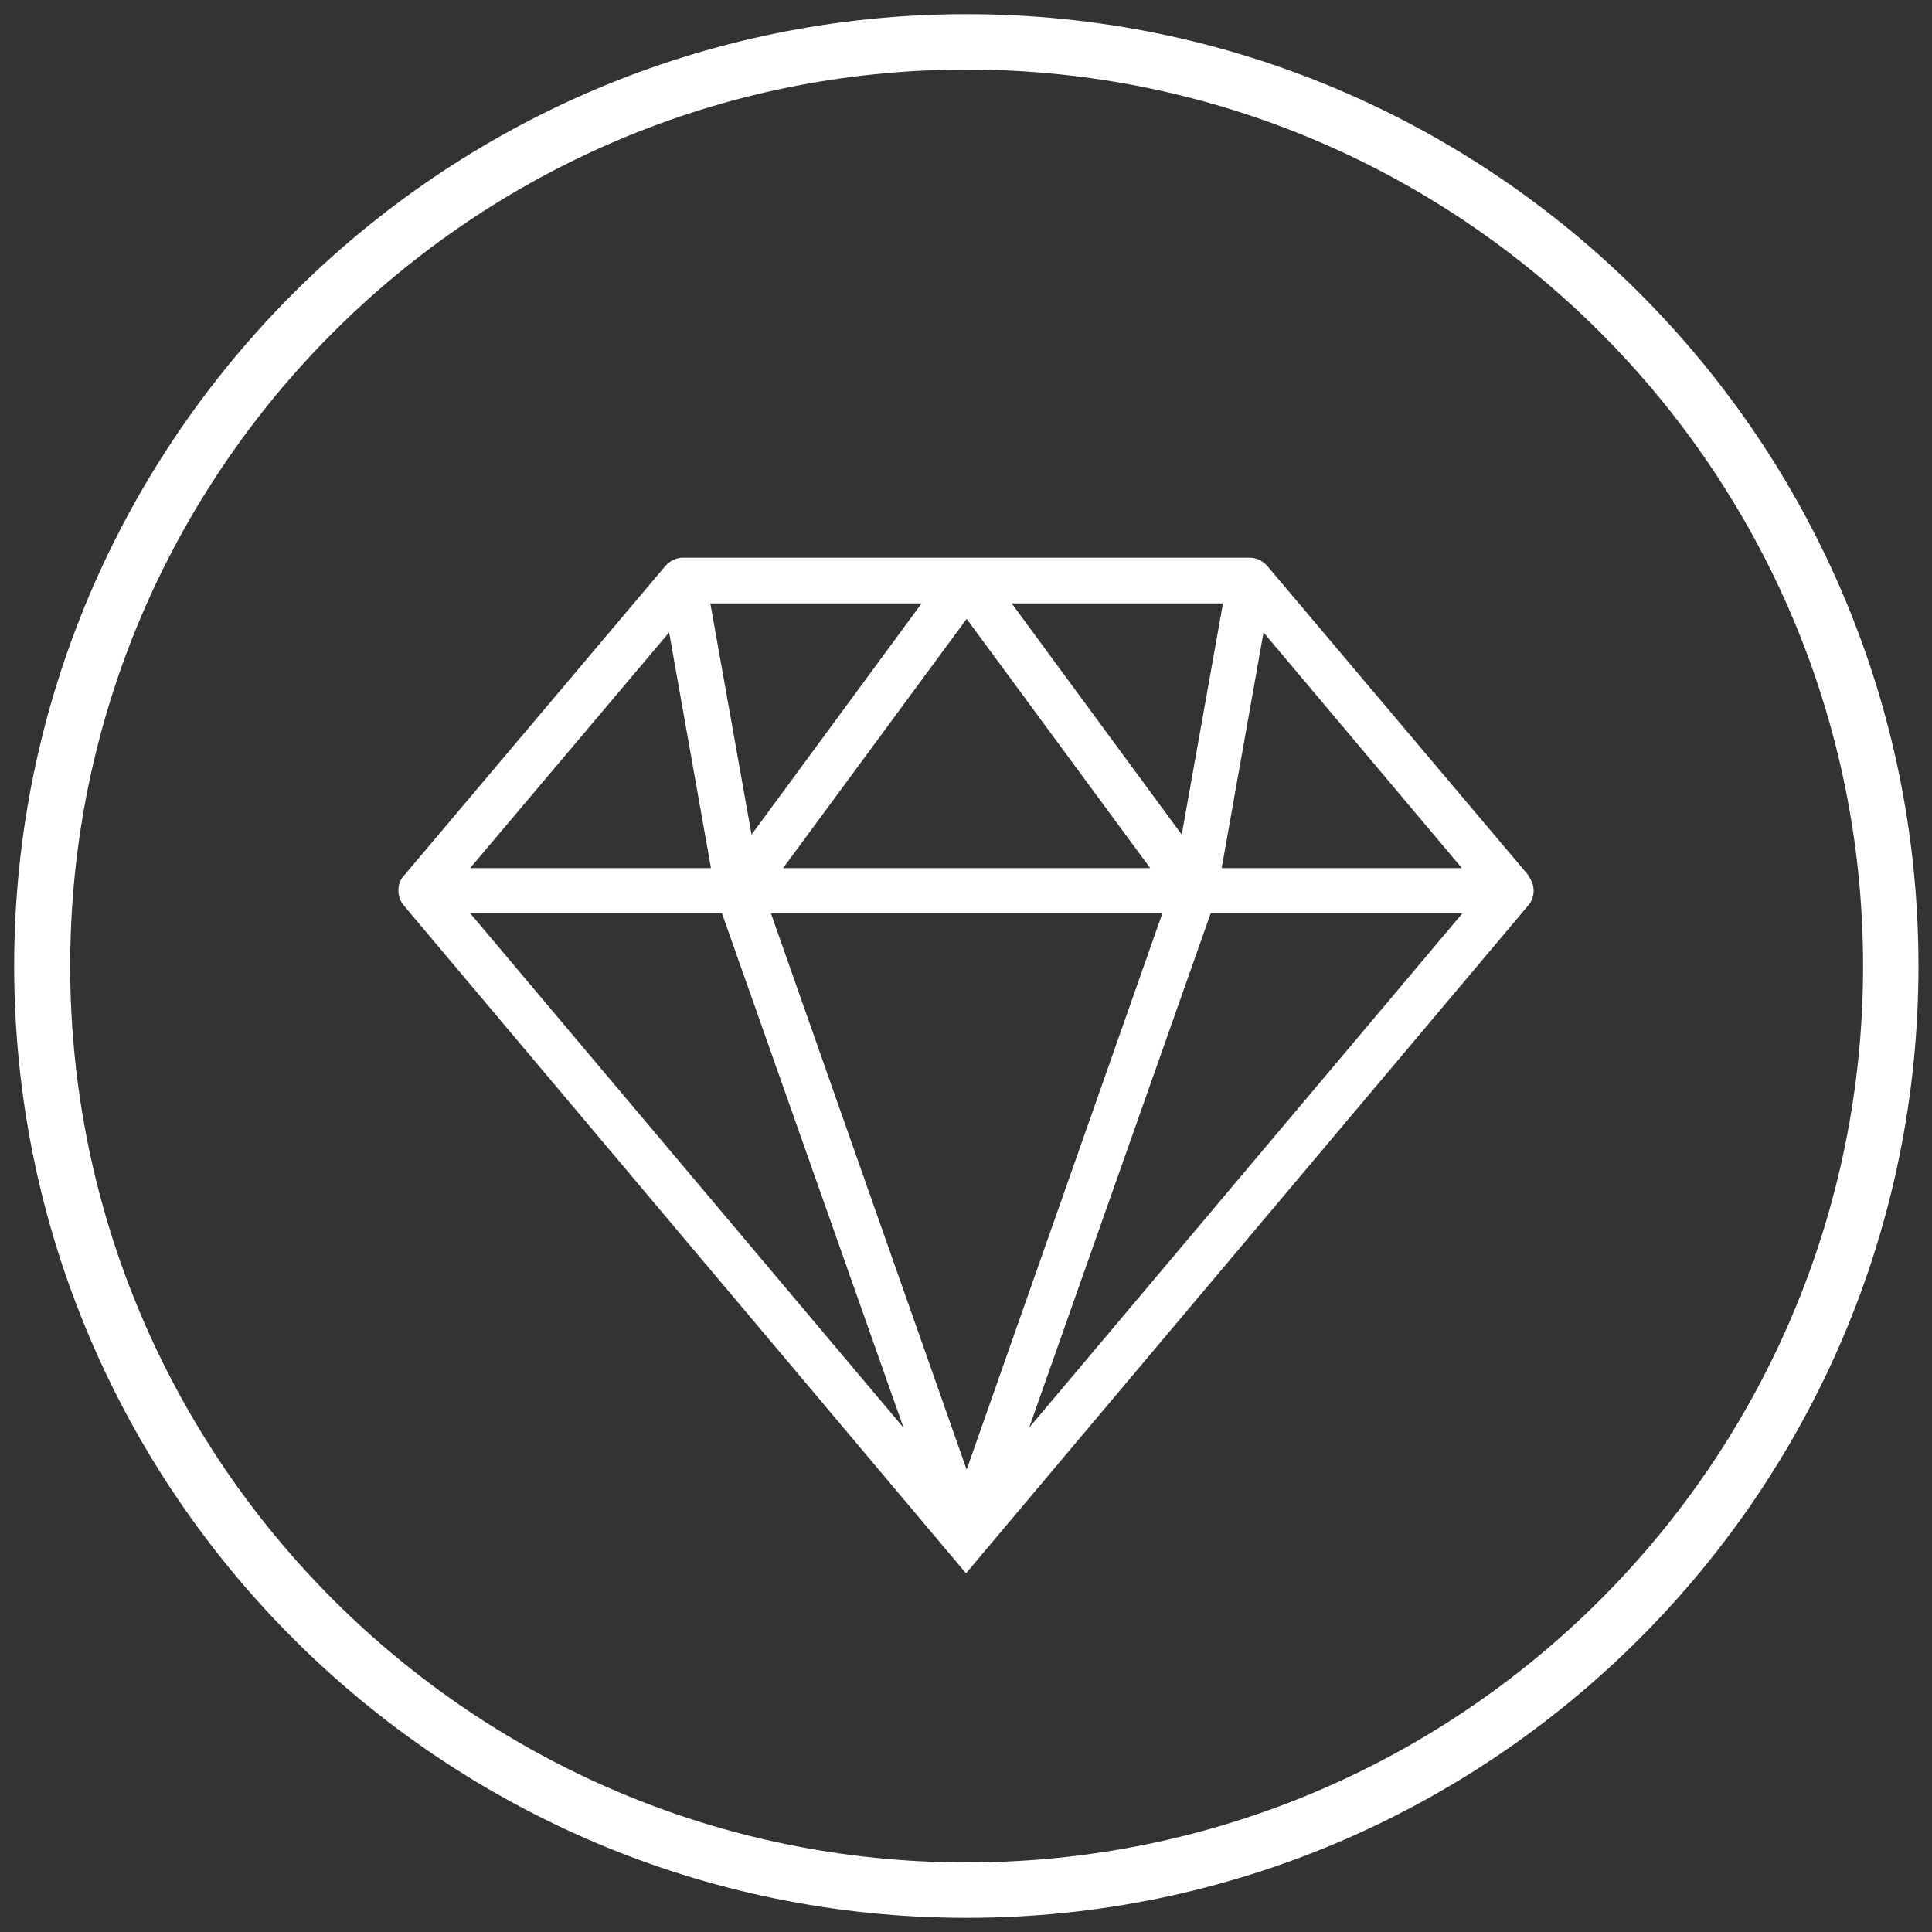 <?xml version="1.0" encoding="UTF-8"?>
<svg id="Layer_1" xmlns="http://www.w3.org/2000/svg" version="1.1" viewBox="0 0 300 300">
  <rect x="0" y="0" width="300" height="300" fill="#333333" stroke="none"/>
  <!-- Generator: Adobe Illustrator 29.1.0, SVG Export Plug-In . SVG Version: 2.1.0 Build 142)  -->
  <defs>
    <style>
      .st0 {
        fill: #fff;
      }
    </style>
  </defs>
  <path class="st0" d="M150.1,297.8C68.5,297.8,2.2,231.5,2.2,150S68.5,2.2,150.1,2.2s147.8,66.3,147.8,147.8-66.3,147.8-147.8,147.8ZM150.1,10.8C73.3,10.8,10.9,73.3,10.9,150s62.4,139.2,139.2,139.2,139.2-62.4,139.2-139.2S226.8,10.8,150.1,10.8Z"/>
  <path class="st0" d="M237.4,136l-40.6-48.1c-.7-.8-1.7-1.3-2.7-1.3h-88.1c-1,0-2,.5-2.7,1.3l-40.6,48.1c-.9,1-1.1,2.5-.5,3.8.1.3.3.5.5.8h0s87.3,103.7,87.3,103.7l87.3-103.7h0c.2-.2.4-.5.5-.8.6-1.2.4-2.7-.5-3.8ZM180.5,141.8l-30.4,86.4-30.4-86.4h60.9ZM121.6,134.8l28.5-38.7,28.5,38.7h-56.9ZM157,93.7h32.9l-6.4,35.9-26.4-35.9ZM116.7,129.6l-6.4-35.9h32.8l-26.4,35.9ZM112.1,141.8l28.2,79.9-67.3-79.9h39.1ZM188,141.8h39.1l-67.3,79.9,28.2-79.9ZM189.7,134.8l6.5-36.6,30.8,36.6h-37.4ZM103.9,98.2l6.5,36.6h-37.4l30.9-36.6Z"/>
</svg>